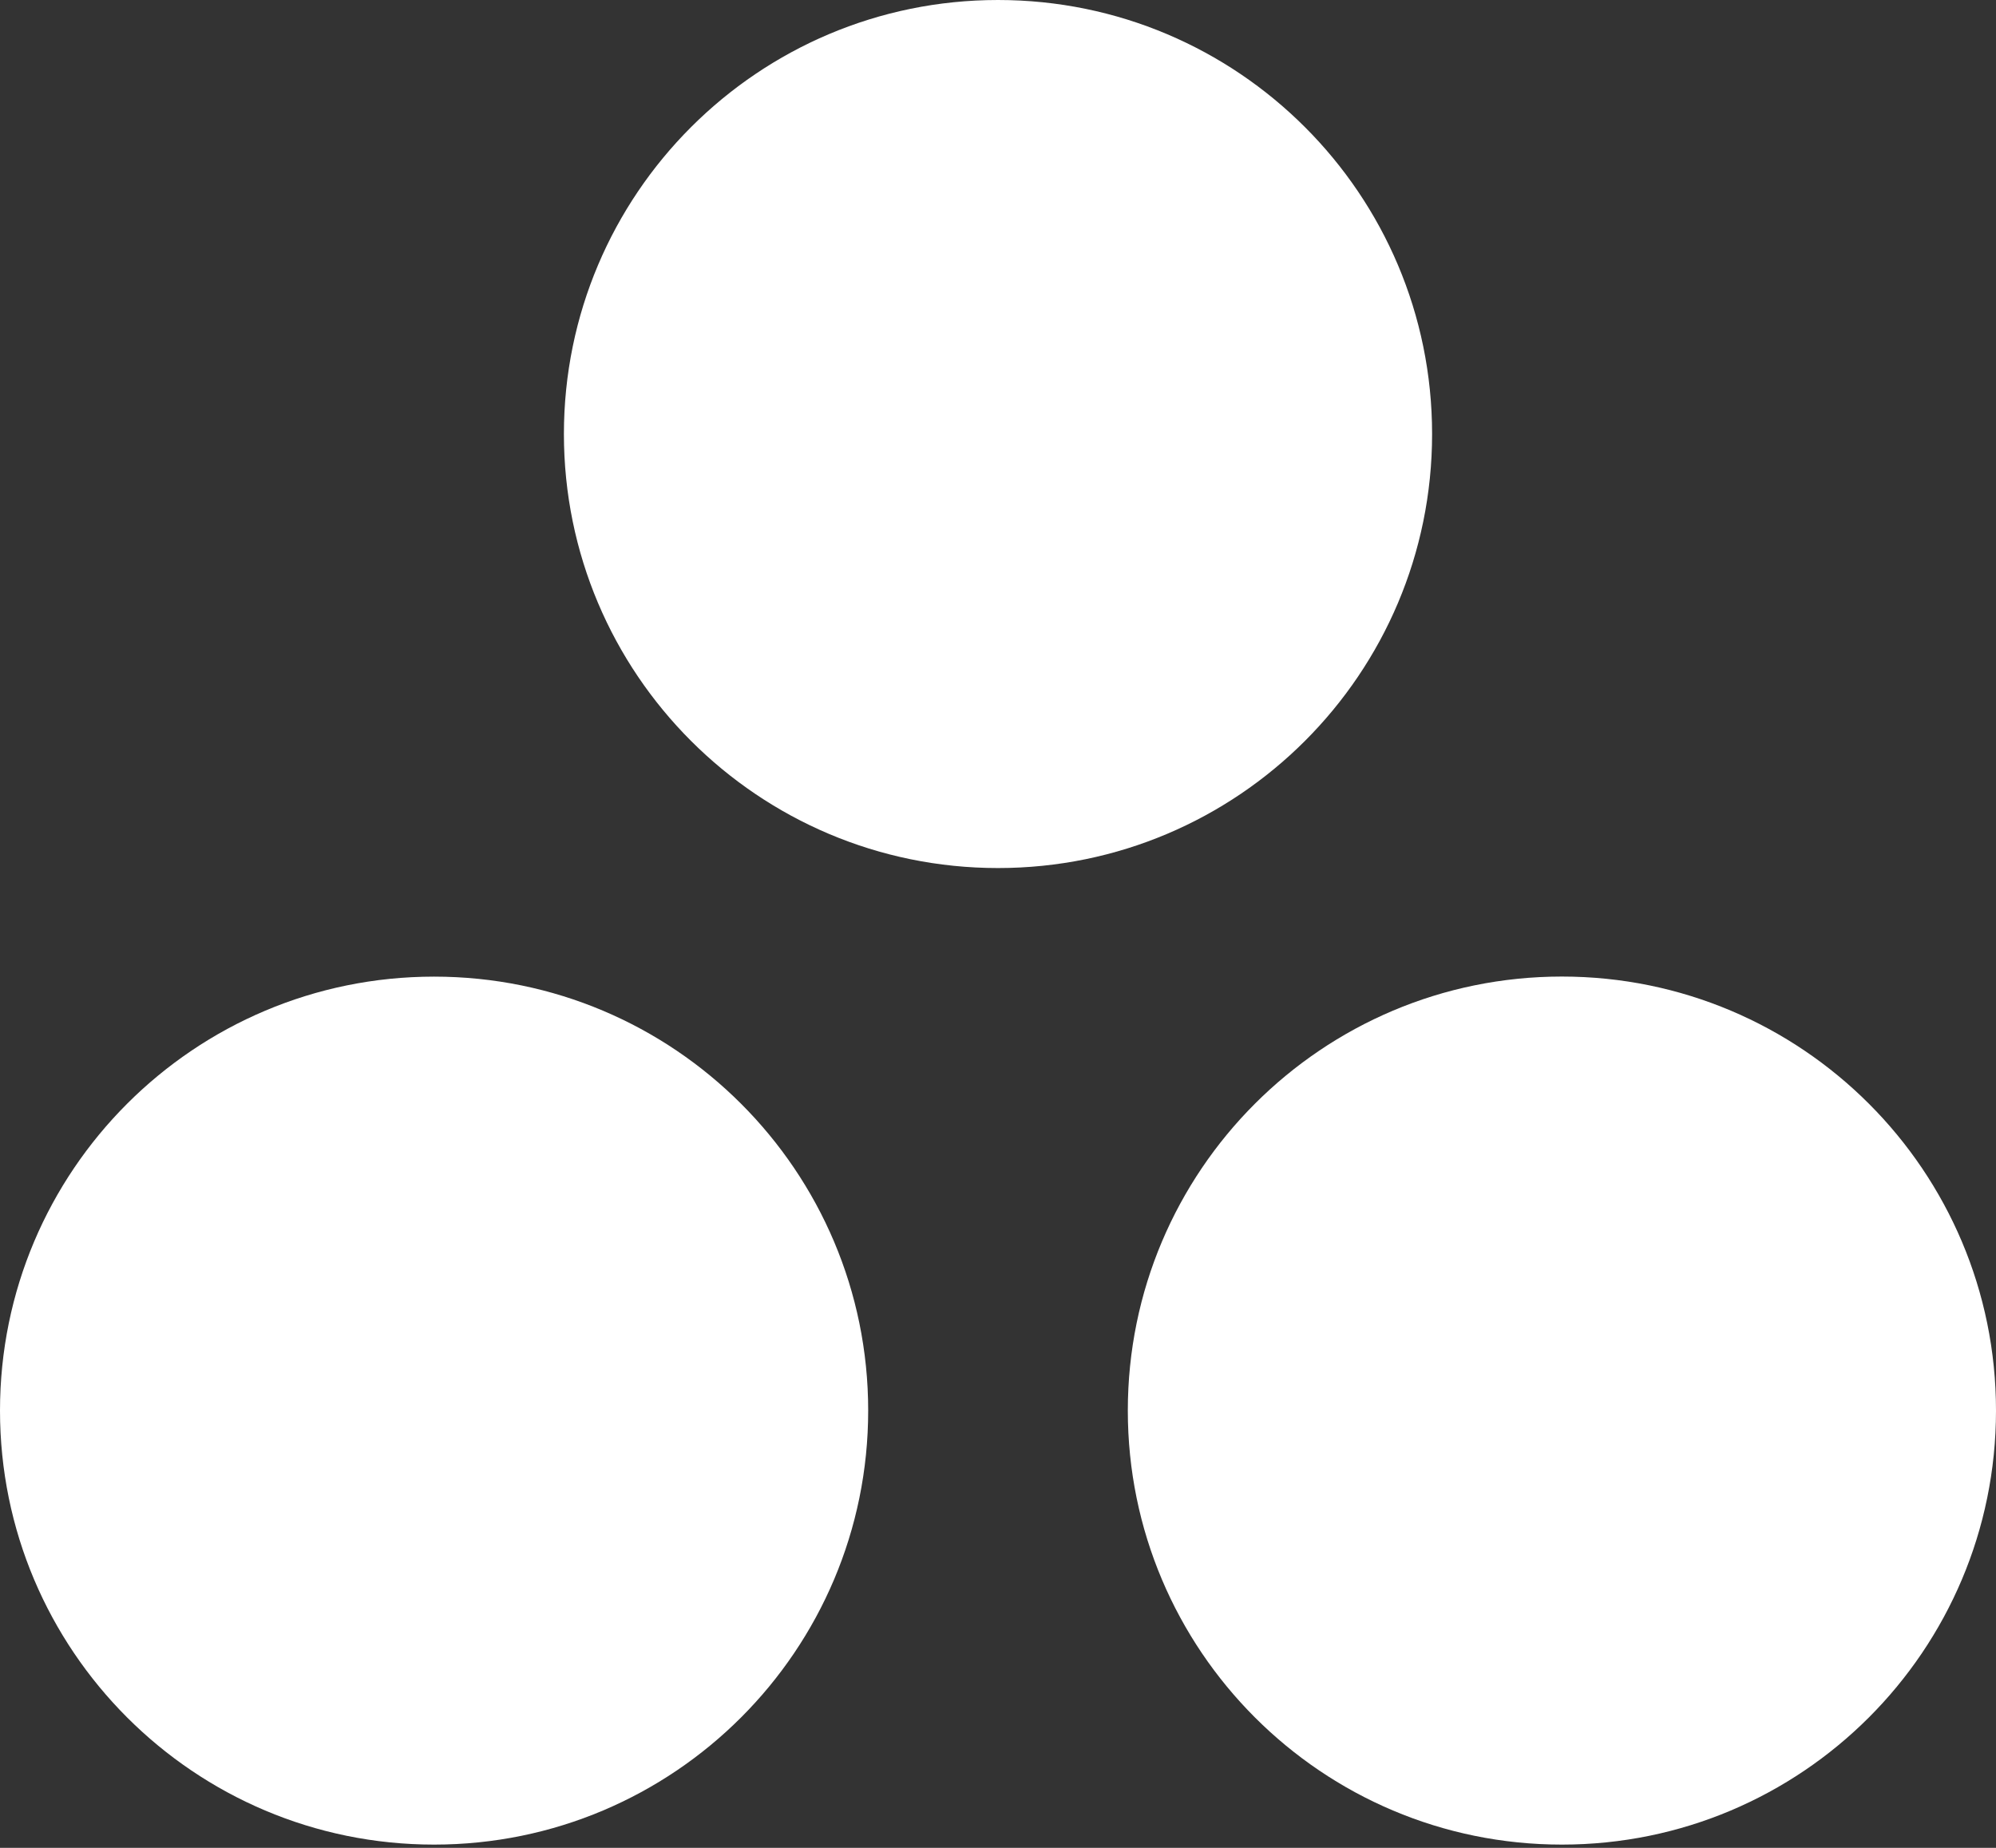 <svg width="27" height="25" viewBox="0 0 27 25" fill="none" xmlns="http://www.w3.org/2000/svg">
<rect x="0" y="0" width="27" height="25" fill="#333333" stroke="none"/>
<path fill-rule="evenodd" clip-rule="evenodd" d="M21.128 13.212C17.885 13.212 15.256 15.841 15.256 19.084C15.256 22.327 17.885 24.956 21.128 24.956C24.371 24.956 27 22.327 27 19.084C27 15.841 24.371 13.212 21.128 13.212ZM5.872 13.213C2.629 13.213 0 15.841 0 19.084C0 22.327 2.629 24.956 5.872 24.956C9.115 24.956 11.744 22.327 11.744 19.084C11.744 15.841 9.115 13.213 5.872 13.213ZM19.372 5.872C19.372 9.115 16.743 11.744 13.5 11.744C10.257 11.744 7.628 9.115 7.628 5.872C7.628 2.629 10.257 0 13.5 0C16.743 0 19.372 2.629 19.372 5.872Z" fill="white"/>
</svg>
